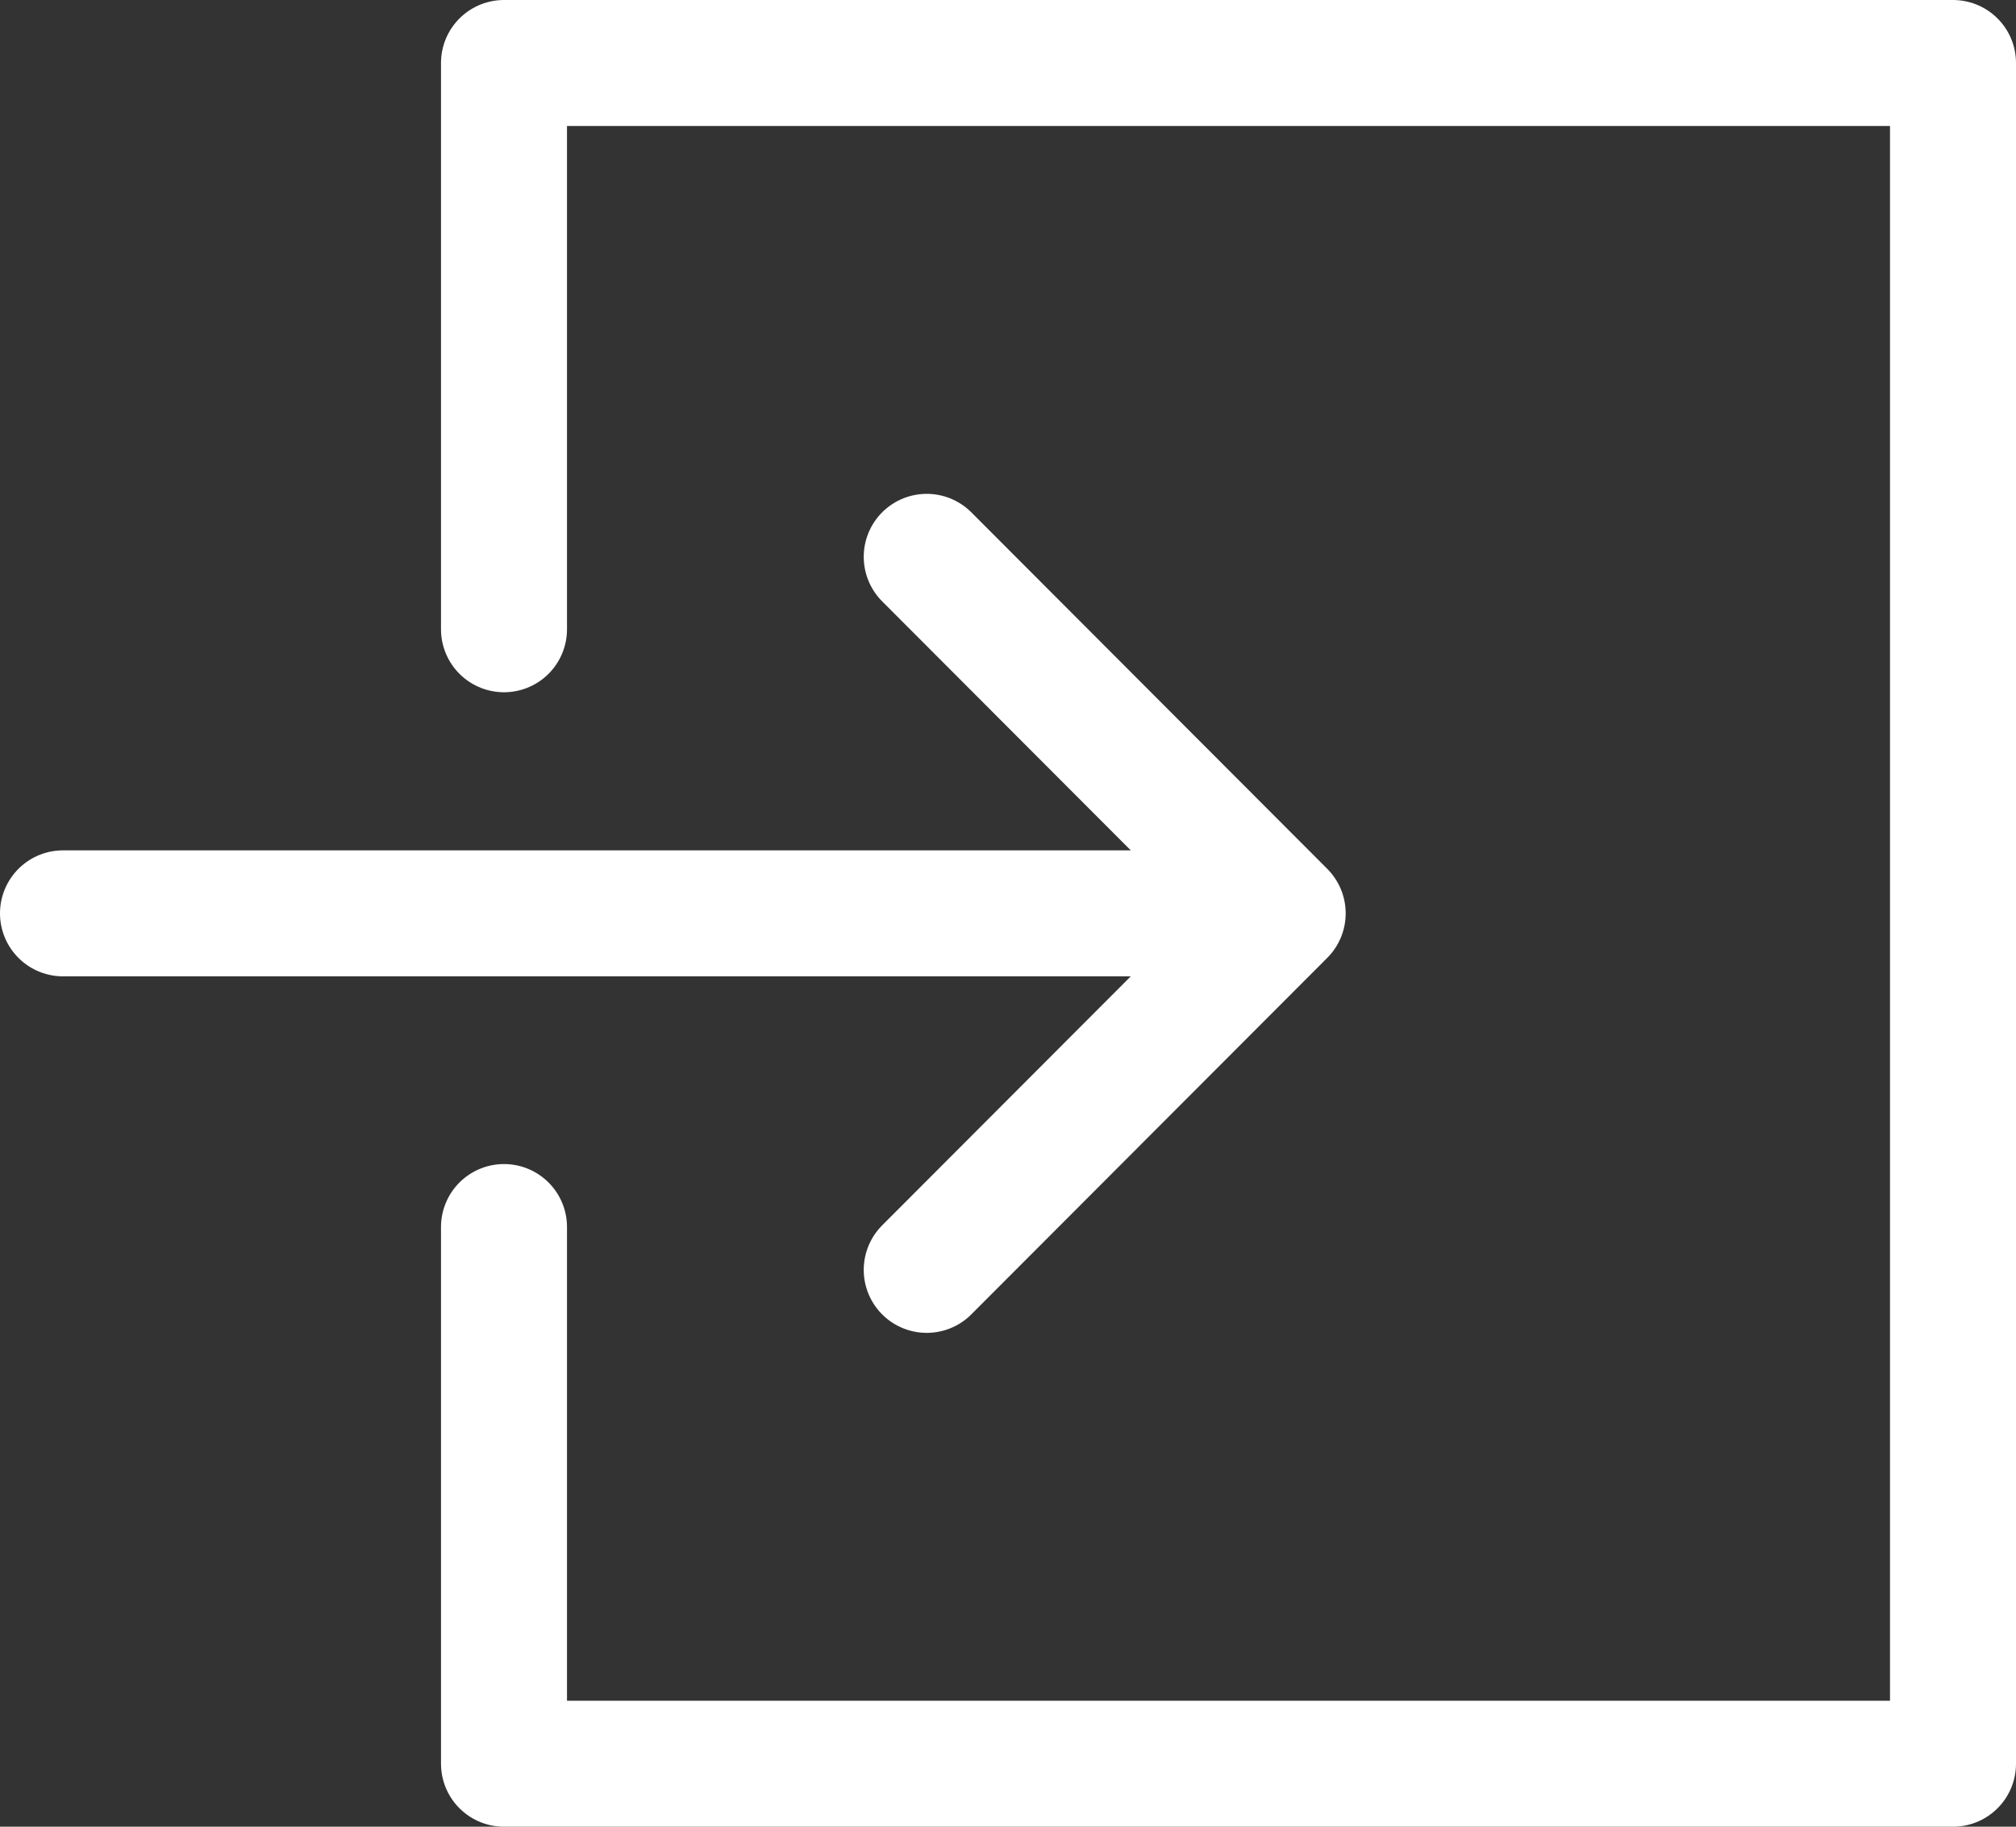 <?xml version="1.0" encoding="UTF-8"?>
<svg id="_レイヤー_2" data-name="レイヤー 2" xmlns="http://www.w3.org/2000/svg" viewBox="0 0 32 29">
  <rect x="0" y="0" width="32" height="29" fill="#333333" stroke="none"/>
  <defs>
    <style>
      .cls-1 {
        fill: none;
        stroke: #fff;
        stroke-linecap: round;
        stroke-linejoin: round;
        stroke-width: 2px;
      }
    </style>
  </defs>
  <g id="_レイヤー_1-2" data-name="レイヤー 1">
    <g>
      <line class="cls-1" x1="19" y1="14.5" x2="1" y2="14.5"/>
      <polyline class="cls-1" points="8 9.99 8 1 31 1 31 28 8 28 8 19.48"/>
      <polyline class="cls-1" points="14.71 8.84 20.36 14.5 14.71 20.16"/>
    </g>
  </g>
</svg>